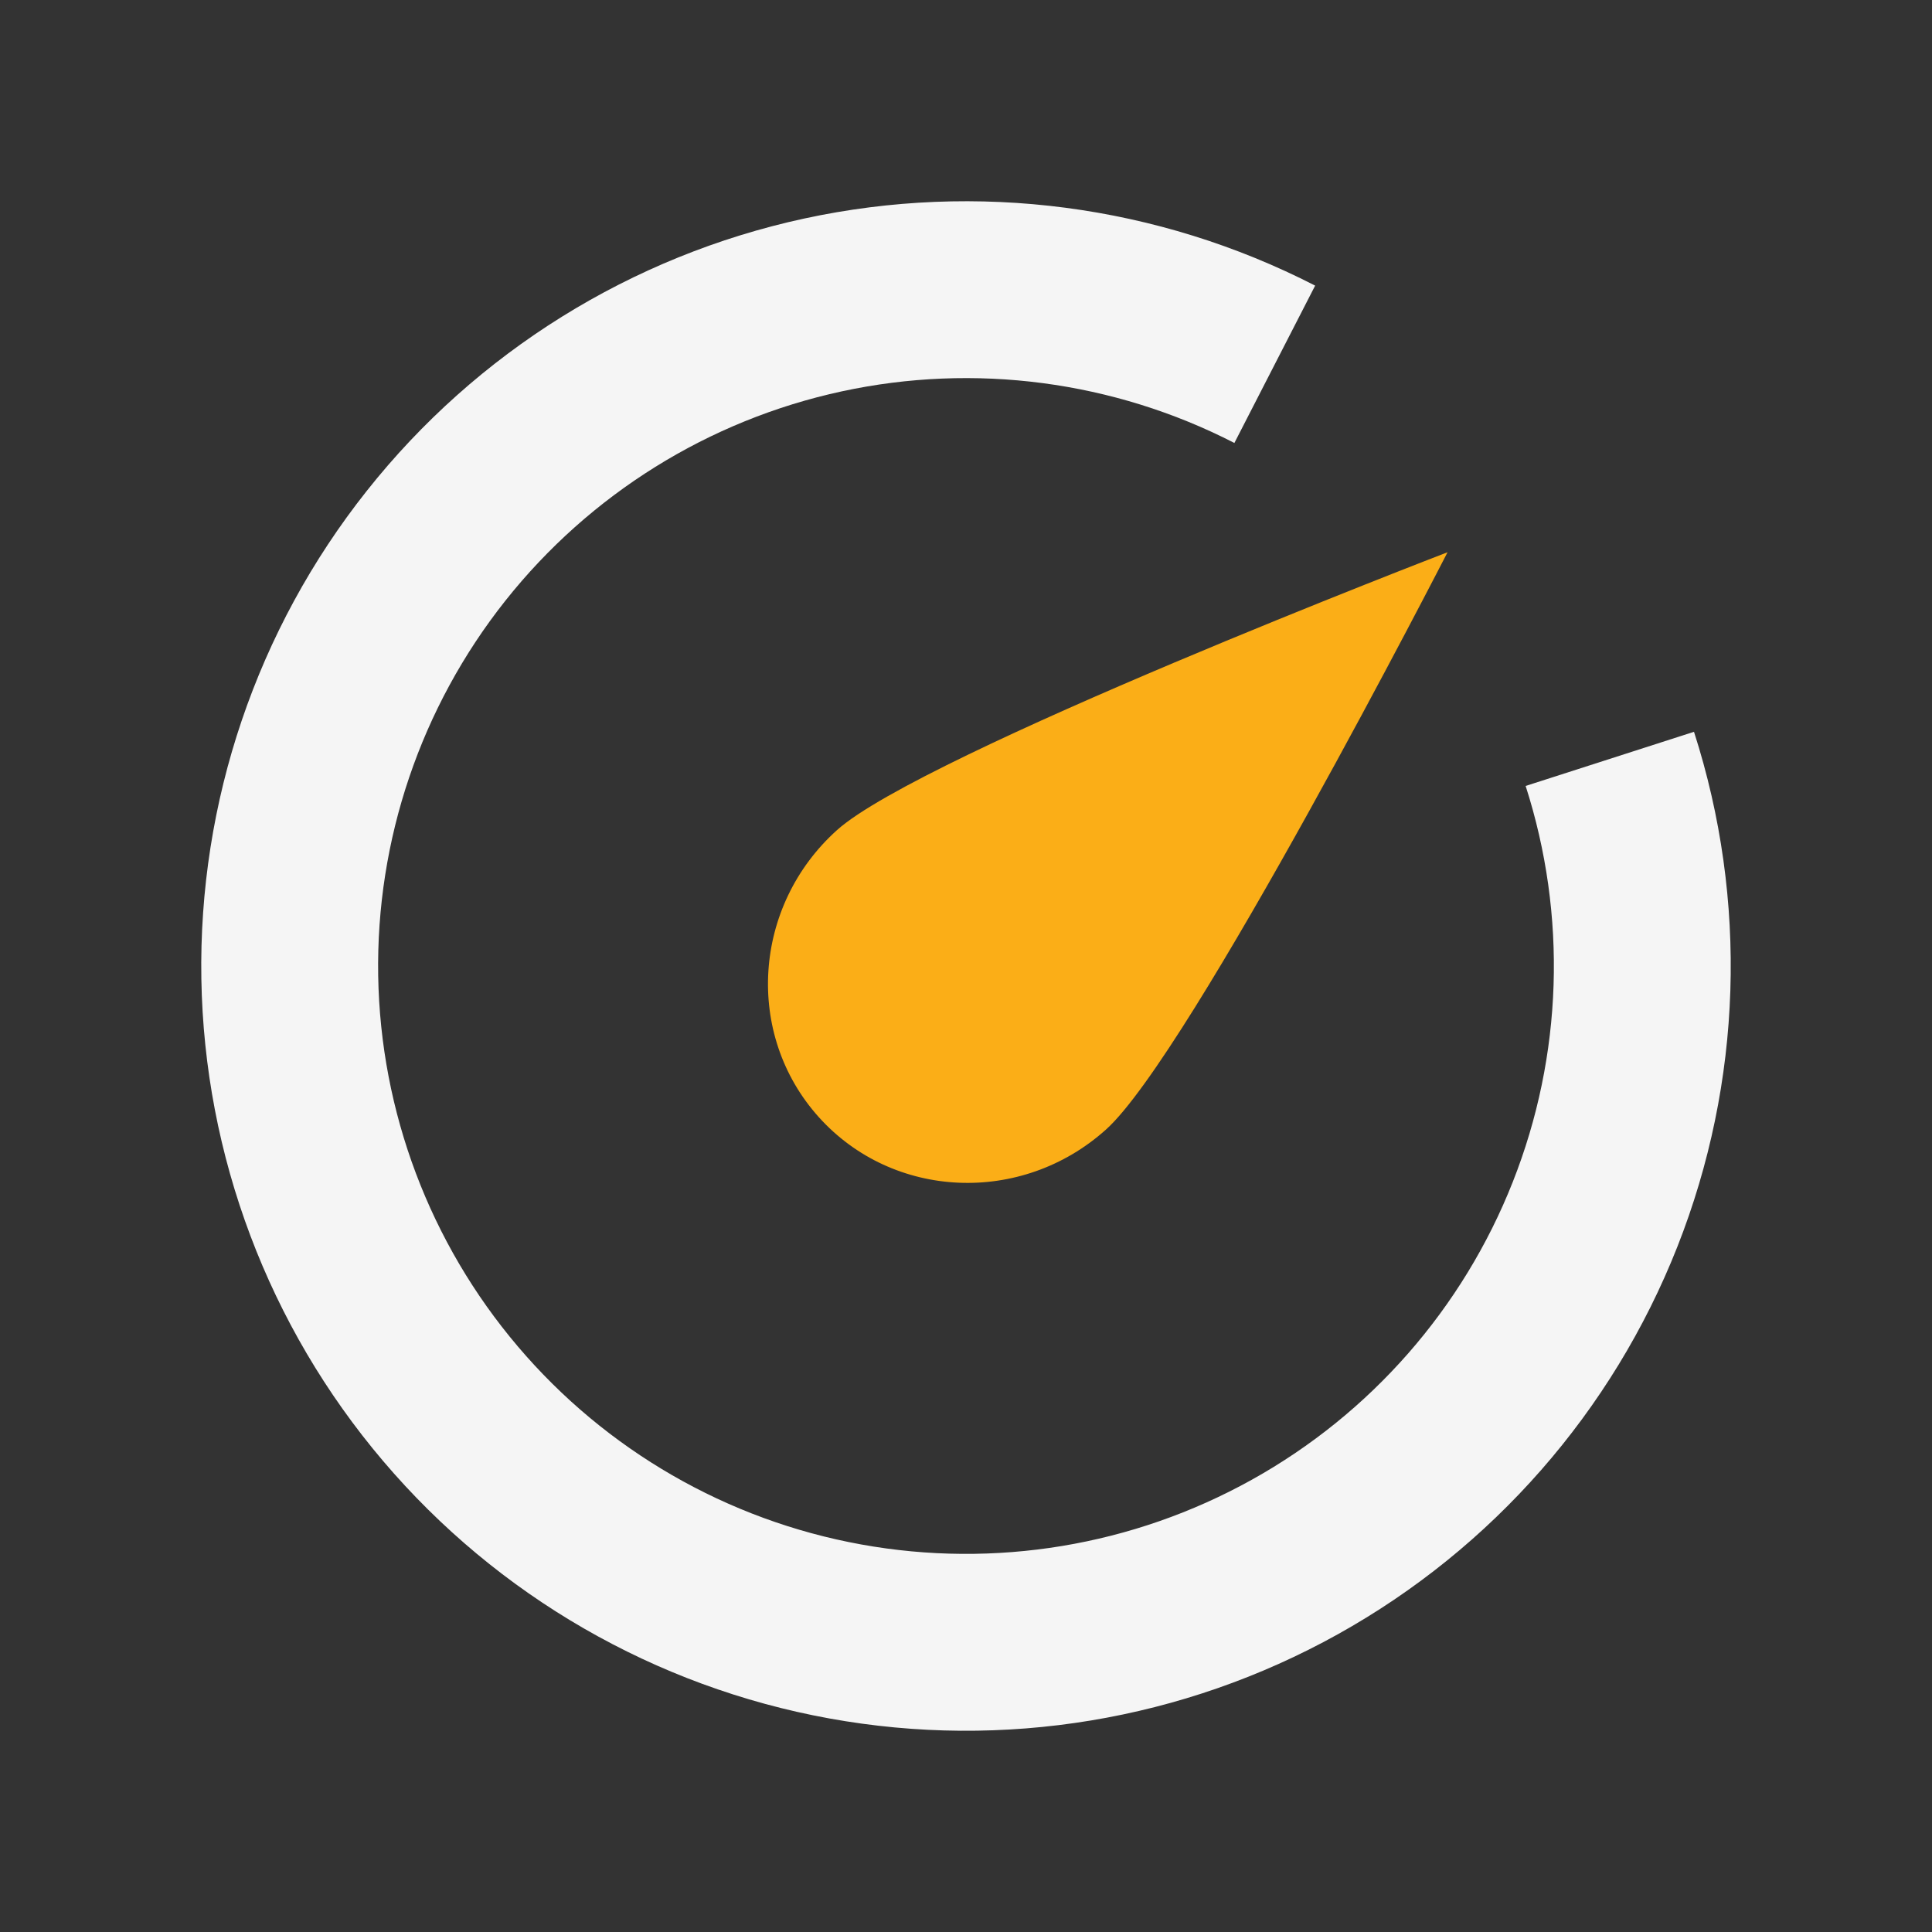 <svg width="36" height="36" viewBox="0 0 36 36" fill="none" xmlns="http://www.w3.org/2000/svg">
<rect x="0" y="0" width="36" height="36" fill="#333333" stroke="none"/>
<path d="M24.506 5.322C21.573 3.817 18.209 3.375 14.986 4.072C11.764 4.77 8.883 6.562 6.835 9.146C4.786 11.729 3.697 14.942 3.752 18.239C3.807 21.535 5.004 24.71 7.138 27.223C9.271 29.736 12.211 31.432 15.454 32.021C18.698 32.61 22.046 32.056 24.927 30.453C27.808 28.851 30.044 26.299 31.255 23.232C32.465 20.166 32.575 16.774 31.565 13.636L28.428 14.645C29.204 17.058 29.12 19.665 28.189 22.022C27.259 24.379 25.54 26.341 23.325 27.573C21.11 28.805 18.537 29.231 16.043 28.778C13.55 28.326 11.29 27.022 9.65 25.09C8.009 23.158 7.09 20.717 7.047 18.183C7.005 15.649 7.842 13.179 9.417 11.193C10.992 9.208 13.206 7.829 15.683 7.293C18.16 6.757 20.747 7.097 23.001 8.254L24.506 5.322Z" fill="#F5F5F5"/>
<path d="M20.609 21.047C19.037 22.459 16.64 22.355 15.256 20.815C13.872 19.274 14.025 16.88 15.597 15.467C17.169 14.055 26.973 10.29 26.973 10.29C26.973 10.29 22.181 19.635 20.609 21.047Z" fill="#FBAE17"/>
</svg>
